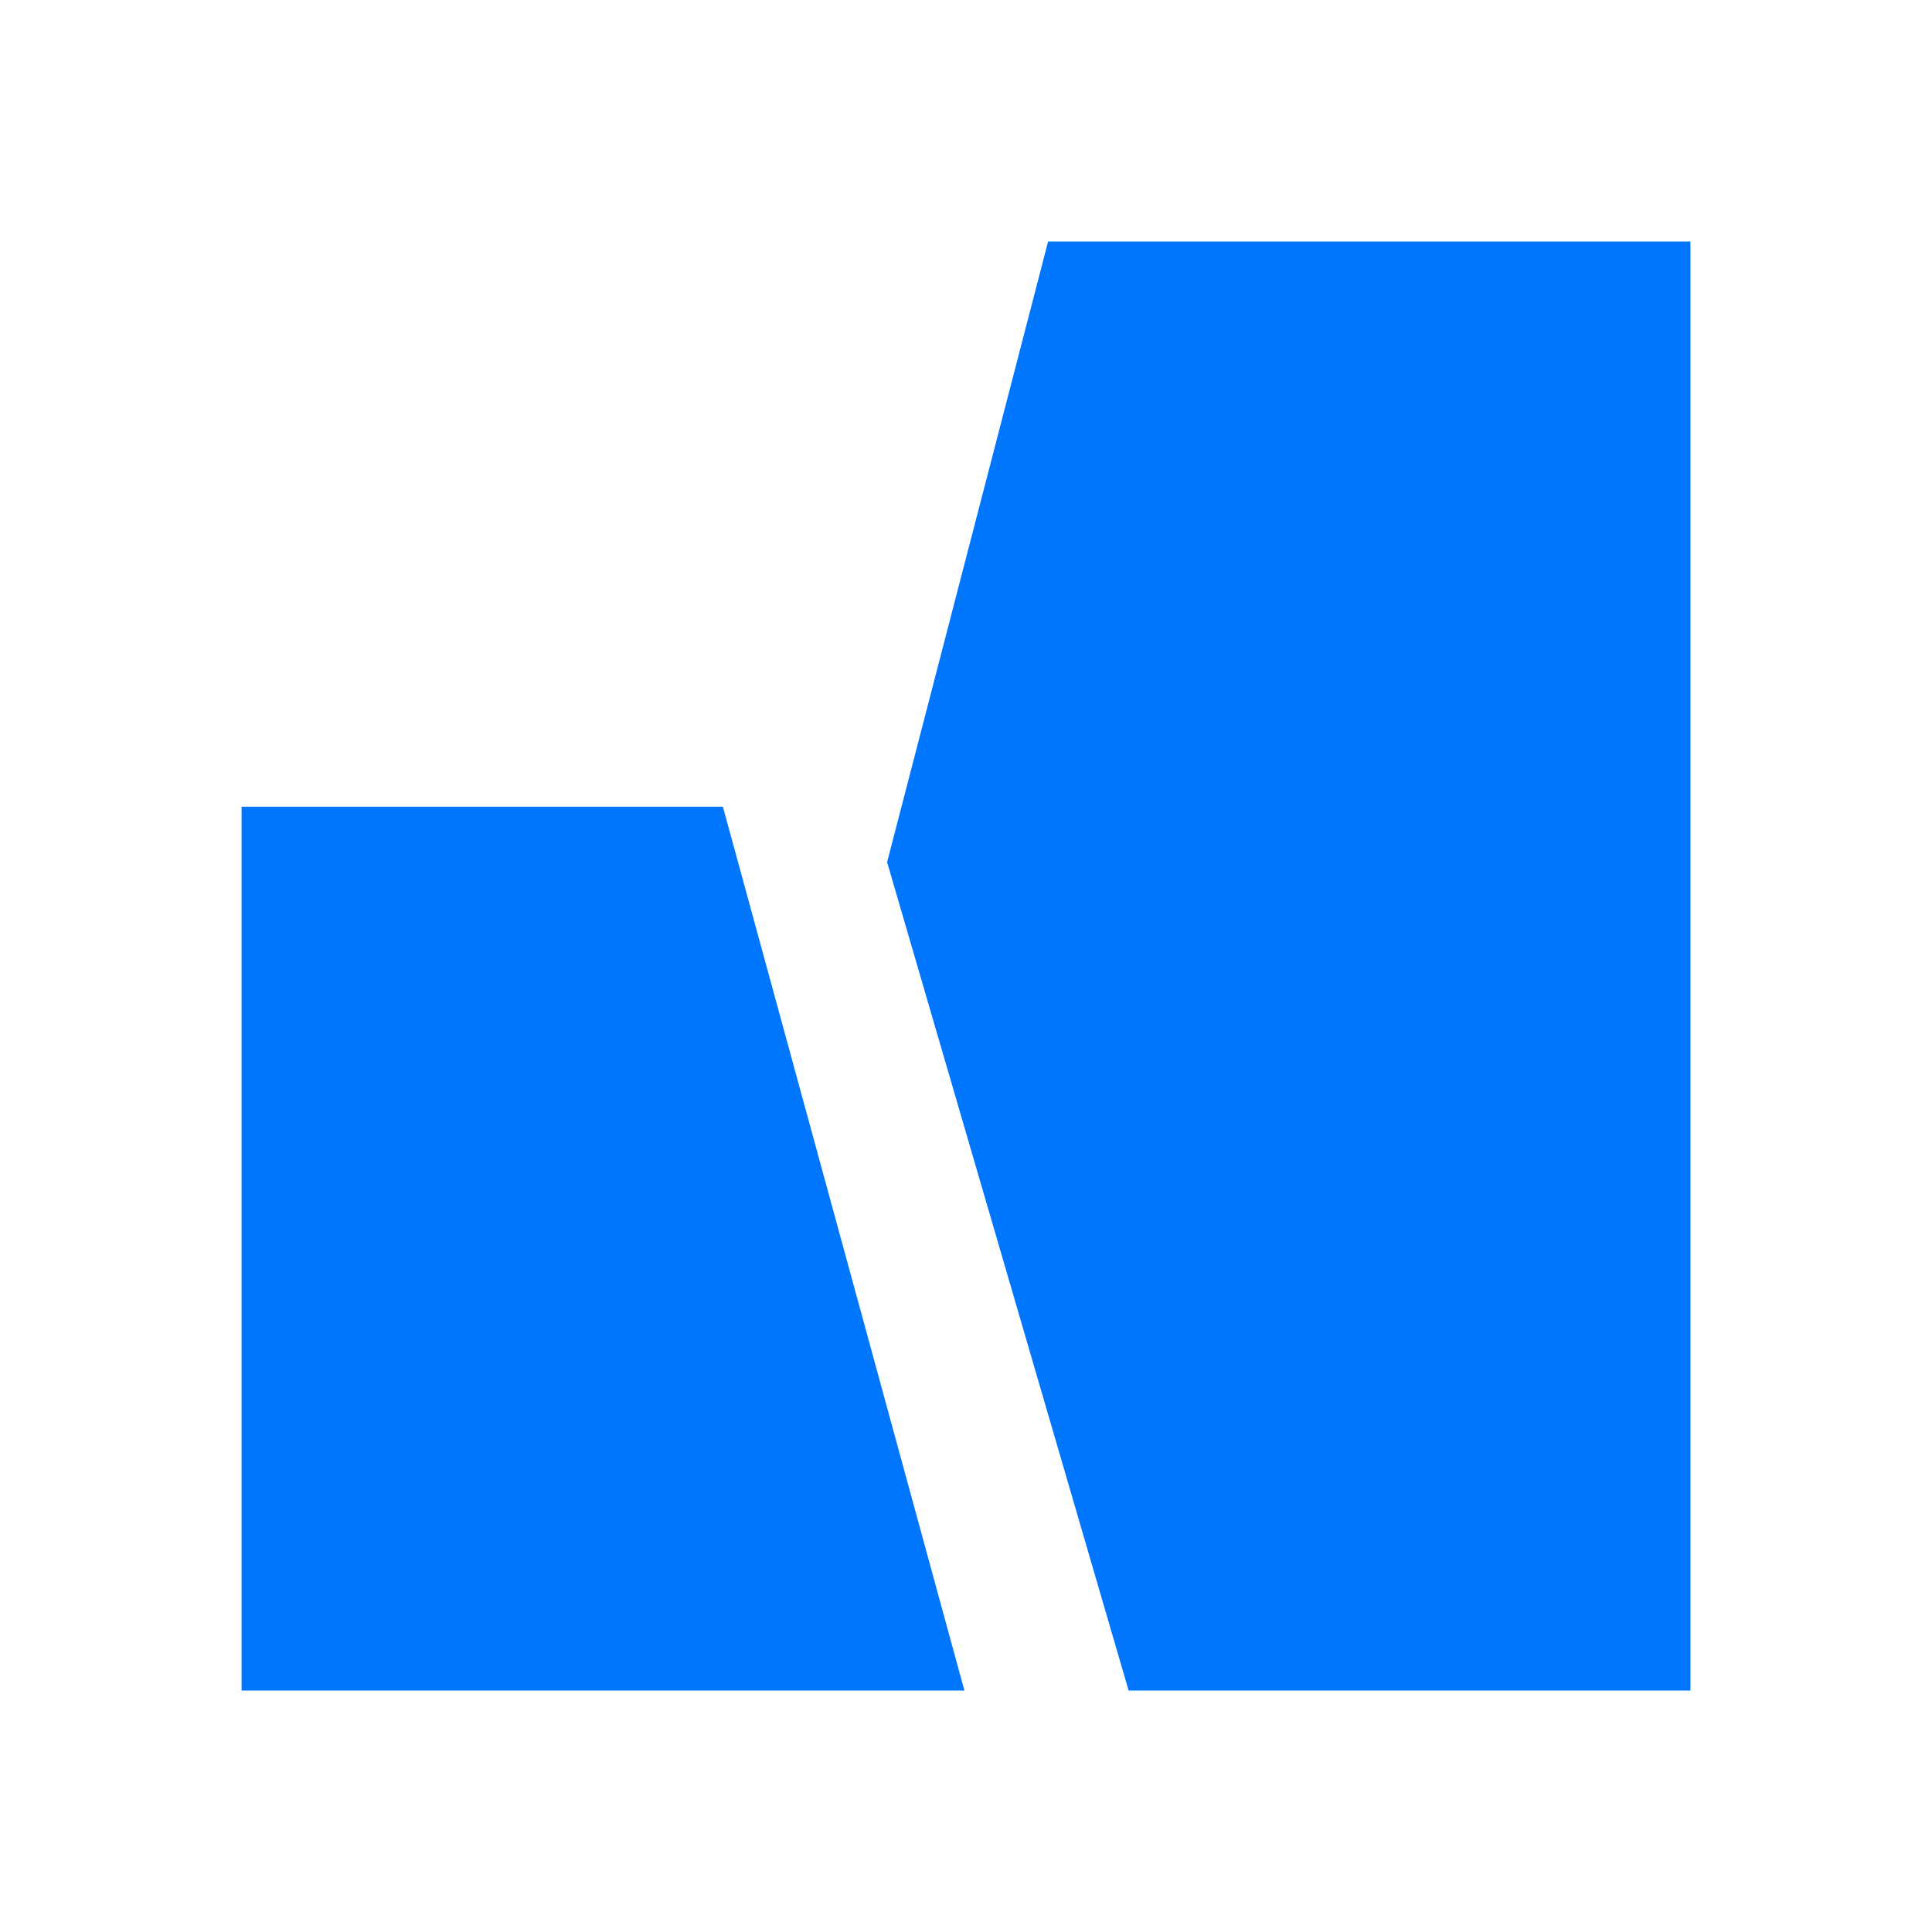 <?xml version="1.0" encoding="UTF-8"?>
<svg width="24px" height="24px" viewBox="0 0 24 24" version="1.1" xmlns="http://www.w3.org/2000/svg" xmlns:xlink="http://www.w3.org/1999/xlink">
    <title>Backwards Compatible </title>
    <g id="Backwards-Compatible-" stroke="none" stroke-width="1" fill="none" fill-rule="evenodd">
        <rect id="Rectangle" x="-4" y="-4" width="32" height="32"></rect>
        <g id="np_grid_329898_0076FF" transform="translate(3, 3)" fill="#0076FF" fill-rule="nonzero">
            <polygon id="Path" points="0.001 7.021 5.98 7.021 8.98 18 0.001 18"></polygon>
            <polygon id="Path" points="10.02 0 17.999 0 17.999 18 11.02 18 8.02 7.71"></polygon>
        </g>
    </g>
</svg>